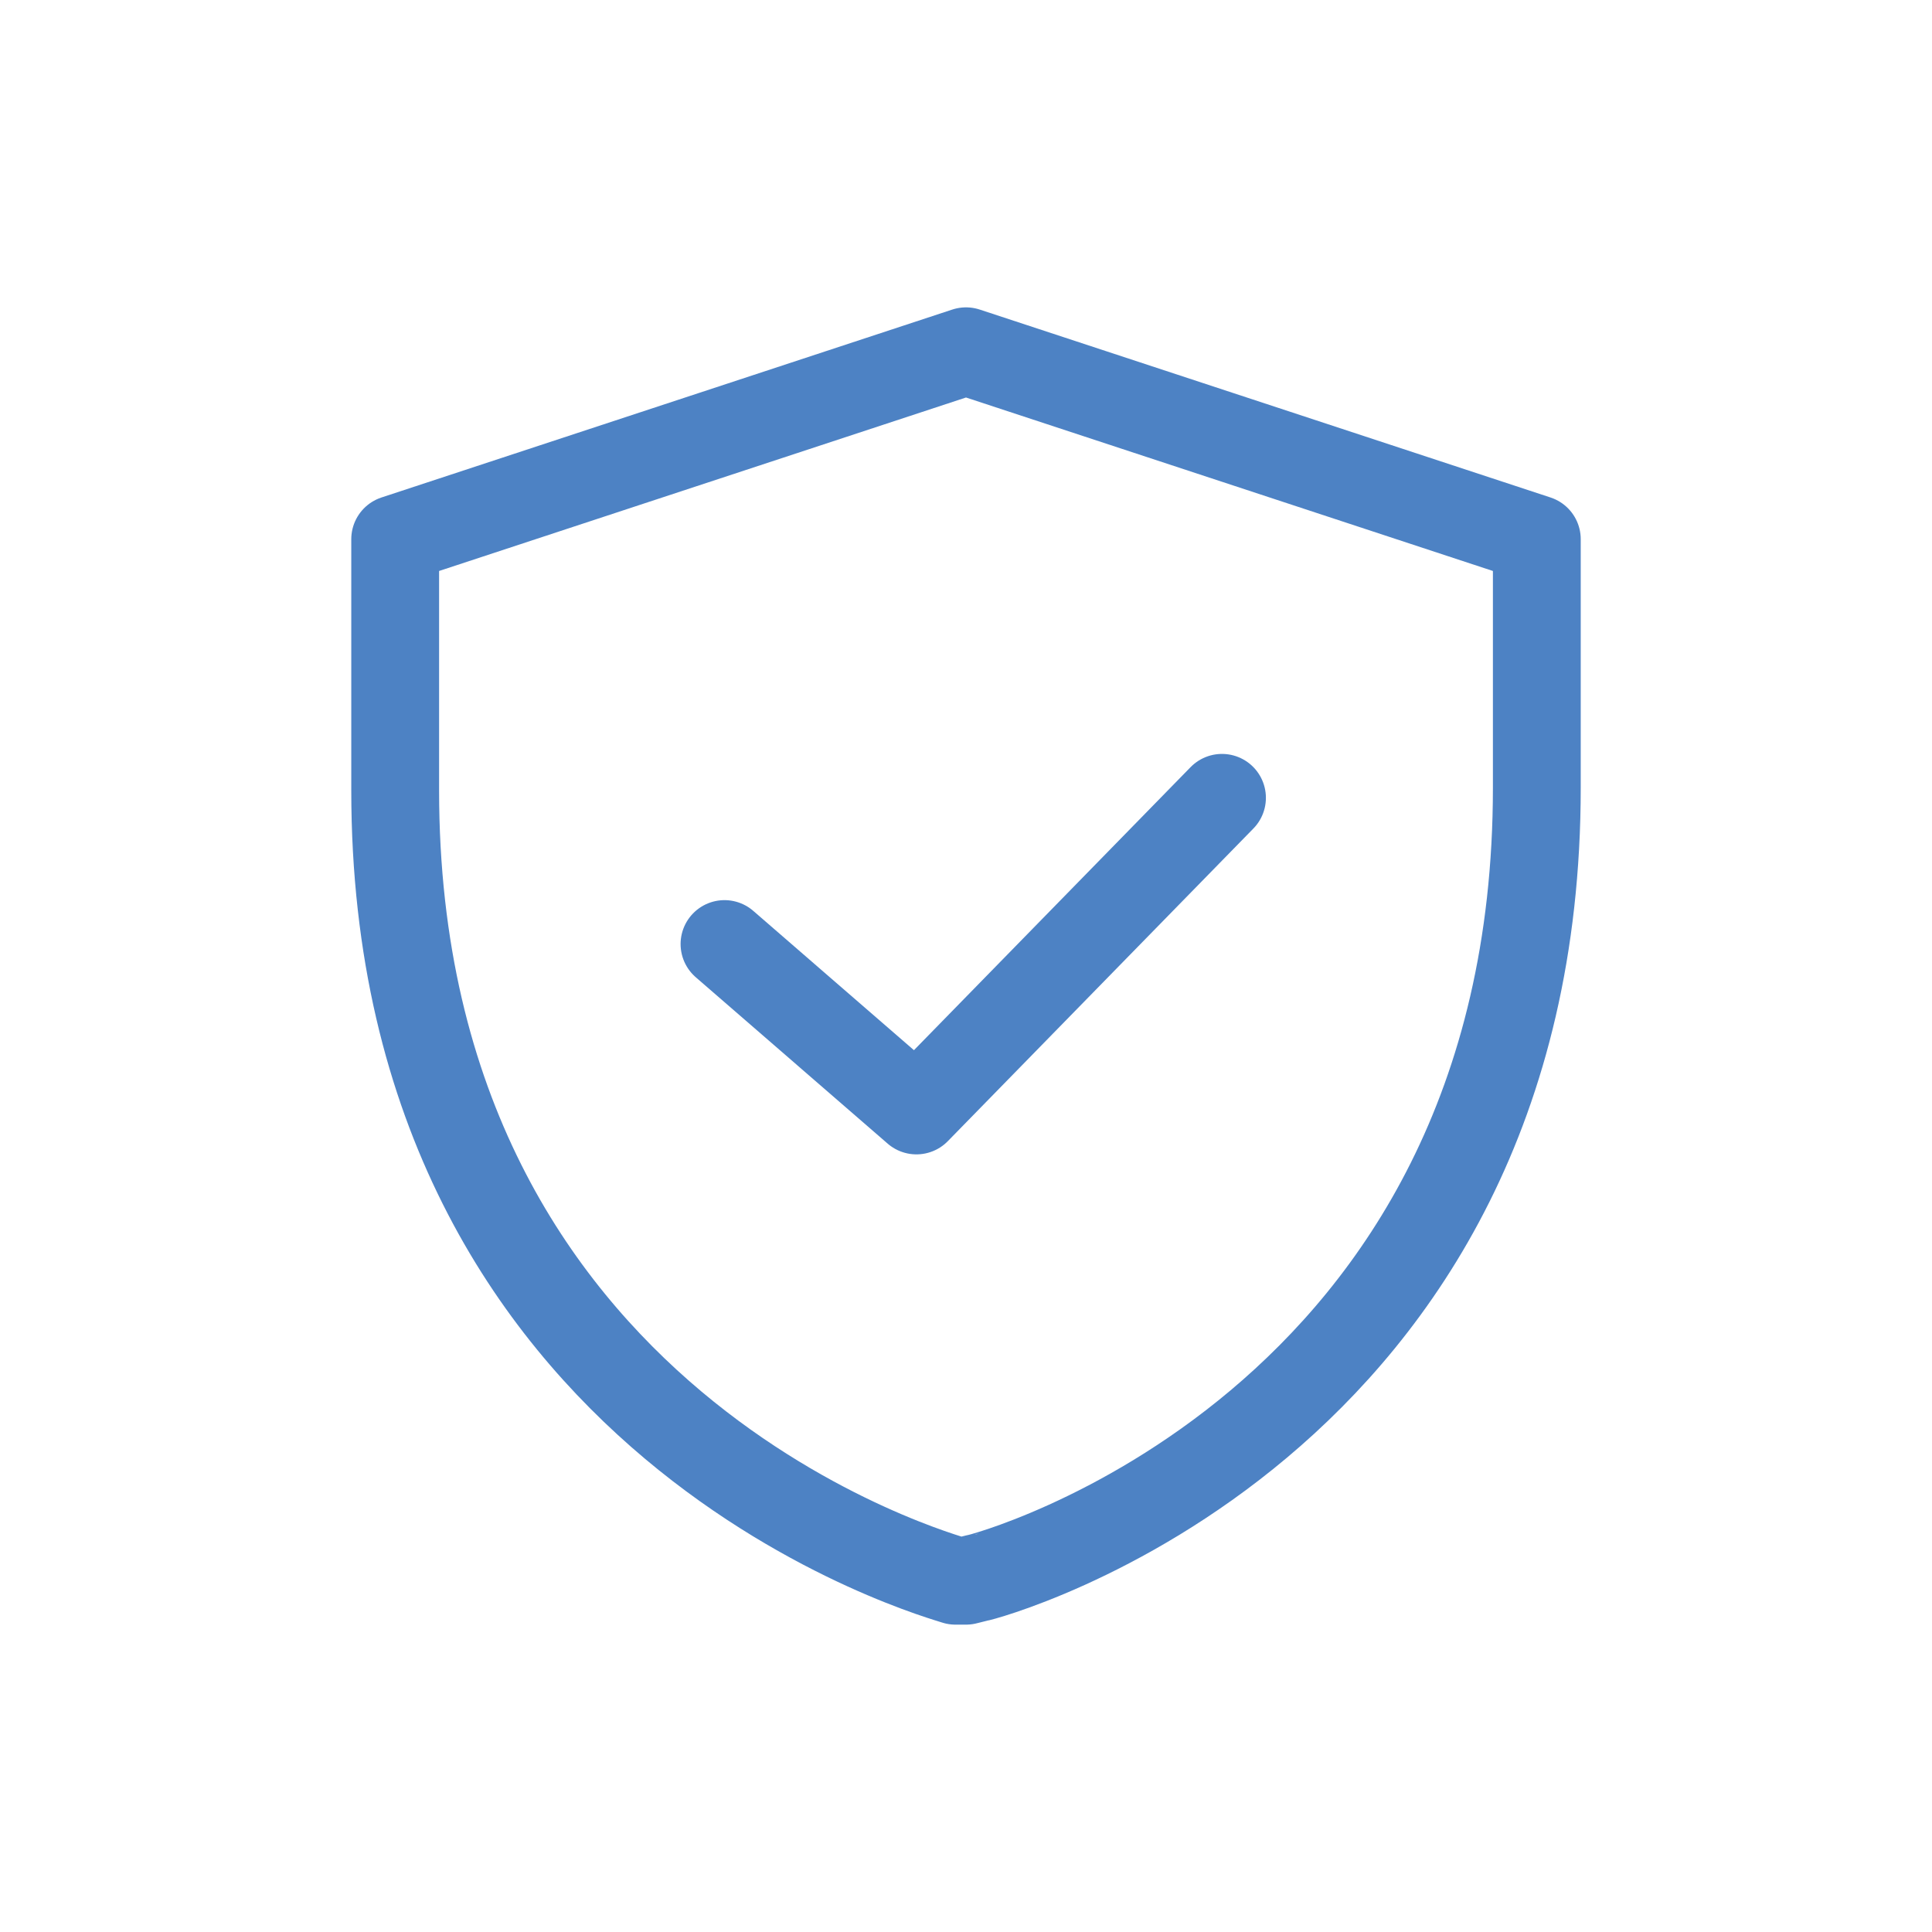 <svg xmlns="http://www.w3.org/2000/svg" width="44" height="44" viewBox="0 0 44 44">
    <g fill="none" fill-rule="evenodd" stroke-linejoin="round">
        <g stroke="#4D82C4" stroke-width="2">
            <g>
                <g>
                    <g>
                        <g>
                            <path fill-rule="nonzero" d="M13 0L0 4.28V10c0 14.61 12.63 17.94 12.76 18H13l.24-.06c.13 0 12.76-3.36 12.76-18V4.28L13 0z" transform="translate(-517 -425) translate(0 185) translate(517 225) translate(0 15) translate(9 8)"/>
                            <path stroke-linecap="round" d="M7.5 13.5L11.871 17.29 18.83 10.17" transform="translate(-517 -425) translate(0 185) translate(517 225) translate(0 15) translate(9 8)"/>
                        </g>
                    </g>
                </g>
            </g>
        </g>
    </g>
</svg>
